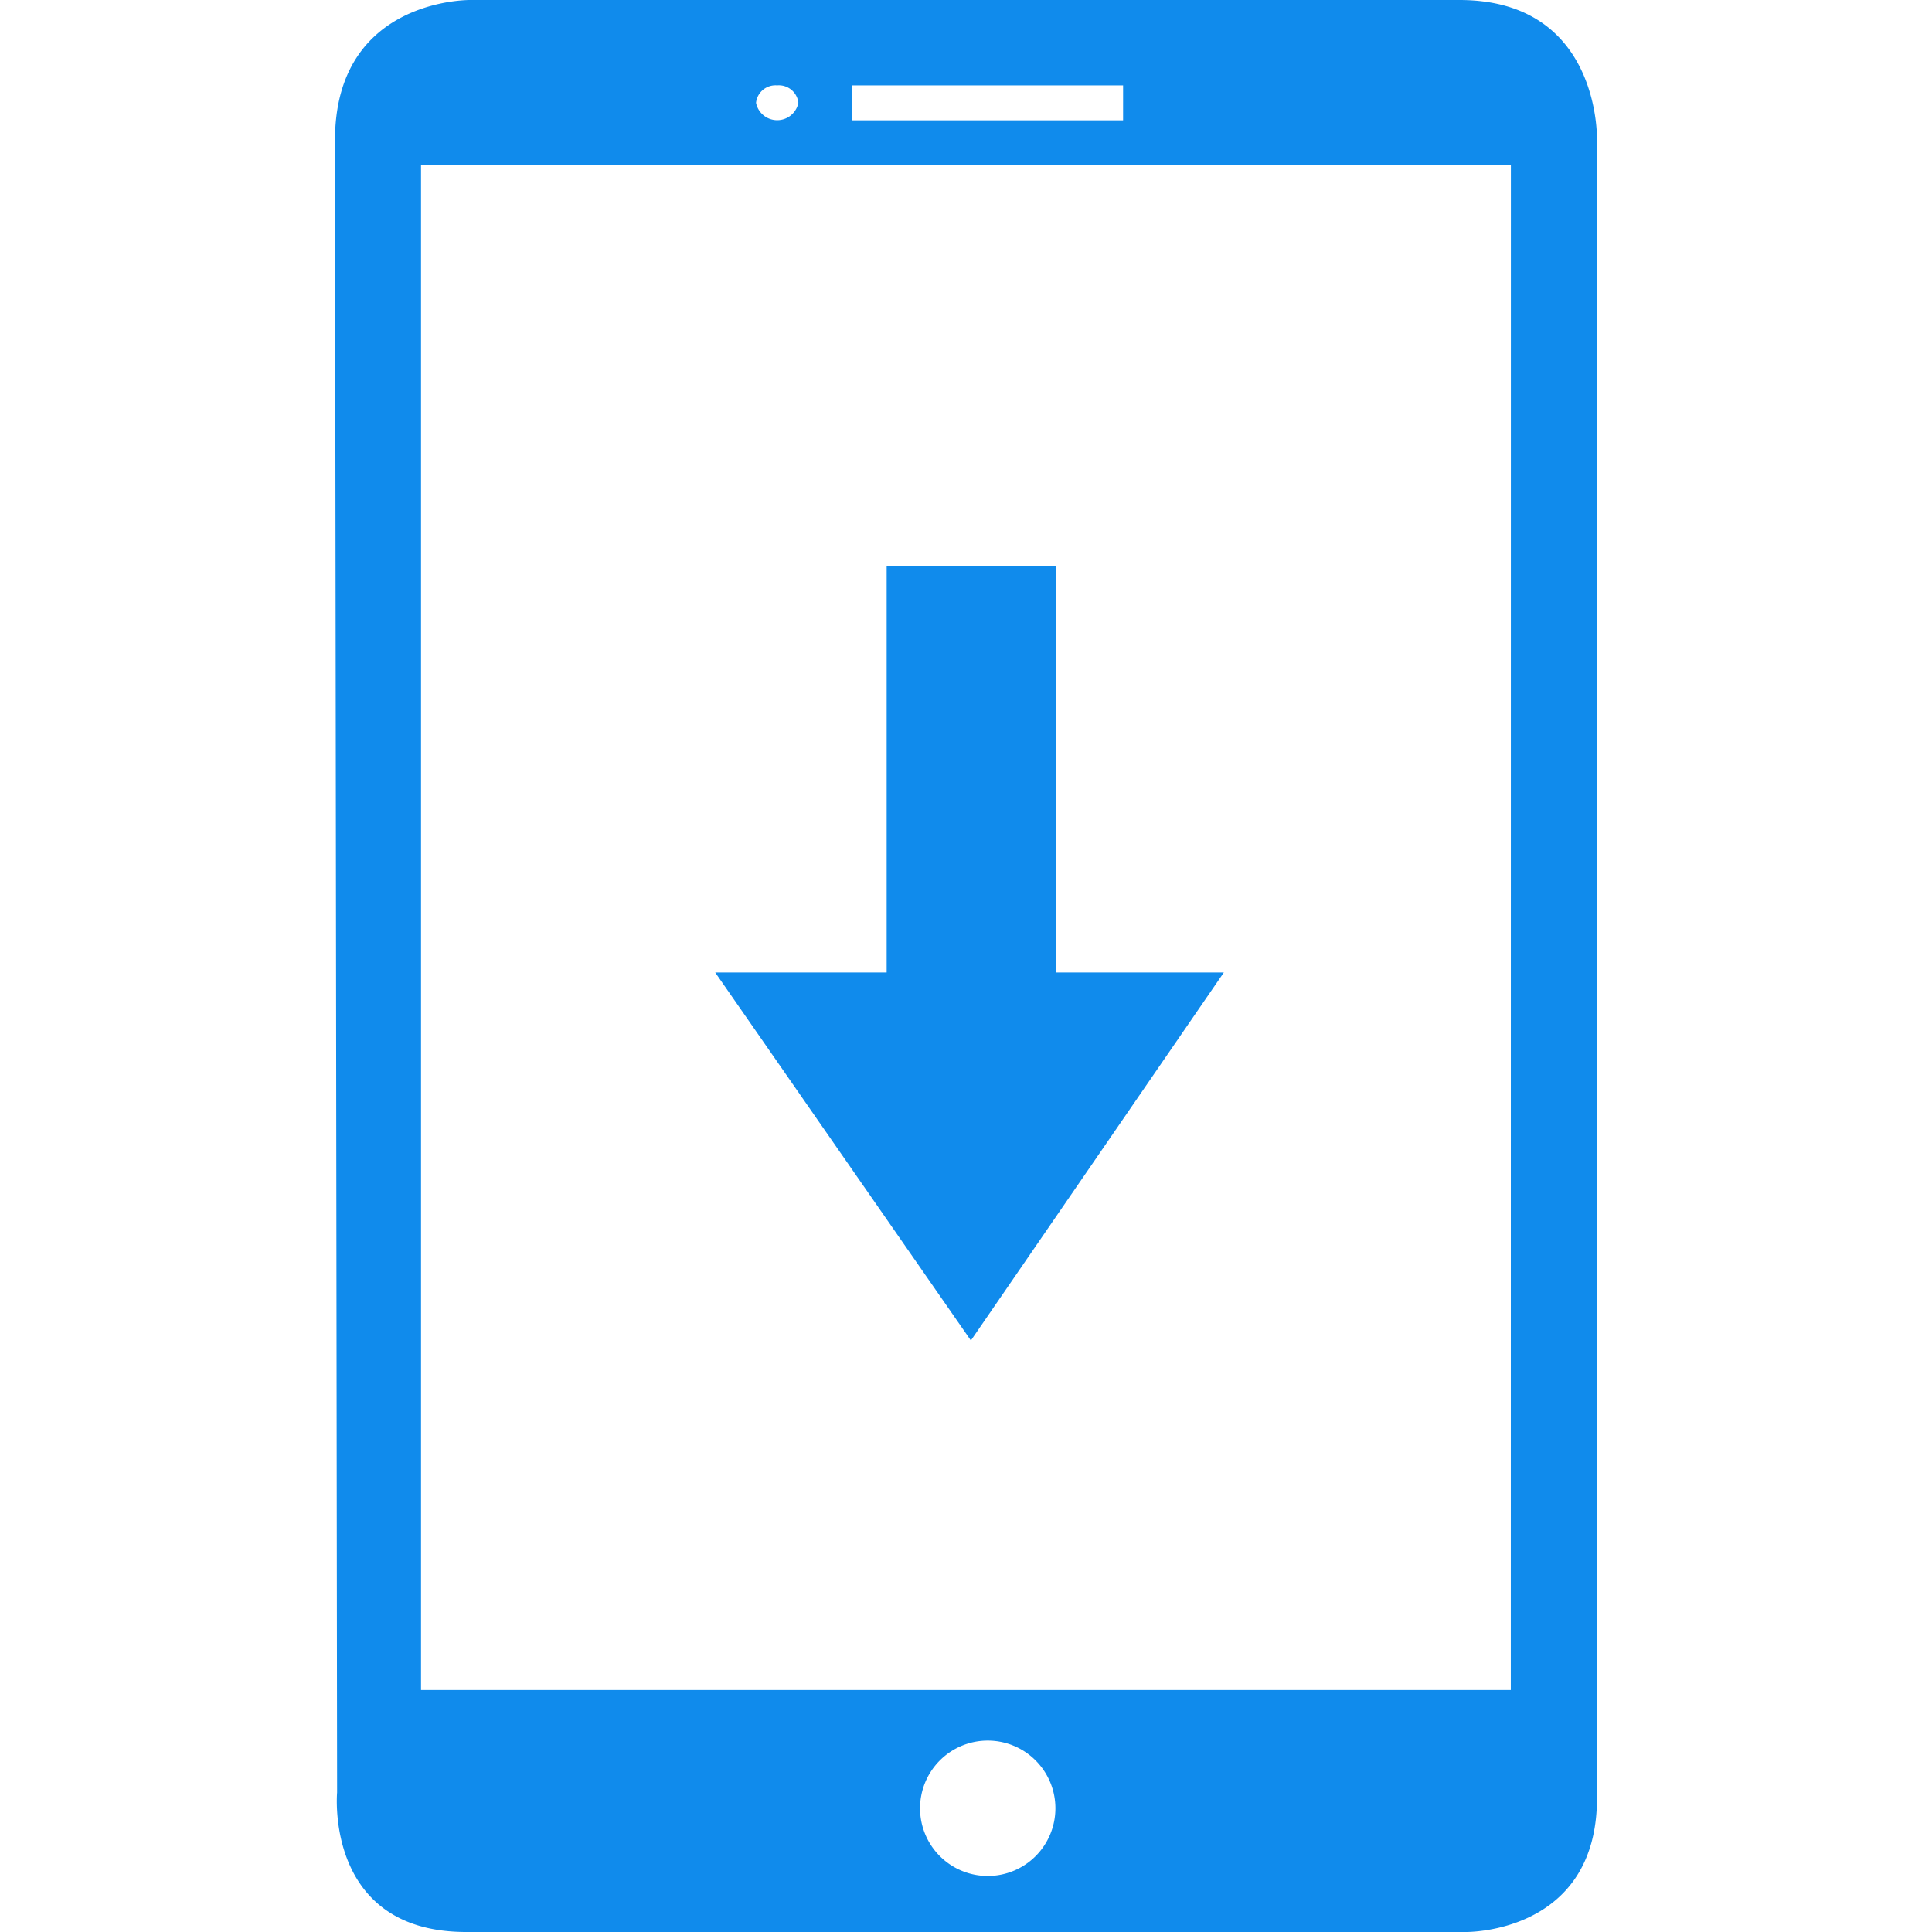 <?xml version="1.0" standalone="no"?><!DOCTYPE svg PUBLIC "-//W3C//DTD SVG 1.1//EN" "http://www.w3.org/Graphics/SVG/1.1/DTD/svg11.dtd"><svg t="1747904423190" class="icon" viewBox="0 0 1024 1024" version="1.1" xmlns="http://www.w3.org/2000/svg" p-id="52346" width="32" height="32" xmlns:xlink="http://www.w3.org/1999/xlink"><path d="M773.535 0.001H249.3S177.558-1.115 177.558 74.334l1.116 875.731s-6.736 73.934 68.394 73.934h529.855s69.51 1.116 69.51-70.945V74.334S848.665 0.001 773.535 0.001zM451.772 45.238h143.484V63.772h-143.484z m-39.857 0a10.403 10.403 0 0 1 11.24 9.247 11.439 11.439 0 0 1-22.439 0 10.363 10.363 0 0 1 11.12-9.247z m111.599 949.068a35.871 35.871 0 1 1 35.871-35.871 35.871 35.871 0 0 1-35.831 35.871z m277.243-98.566H223.154V87.327h577.643z m-152.093-380.313H559.585v-215.226H469.947v215.226h-90.873l135.513 195.059z" fill="#108bec" p-id="52347"></path></svg>